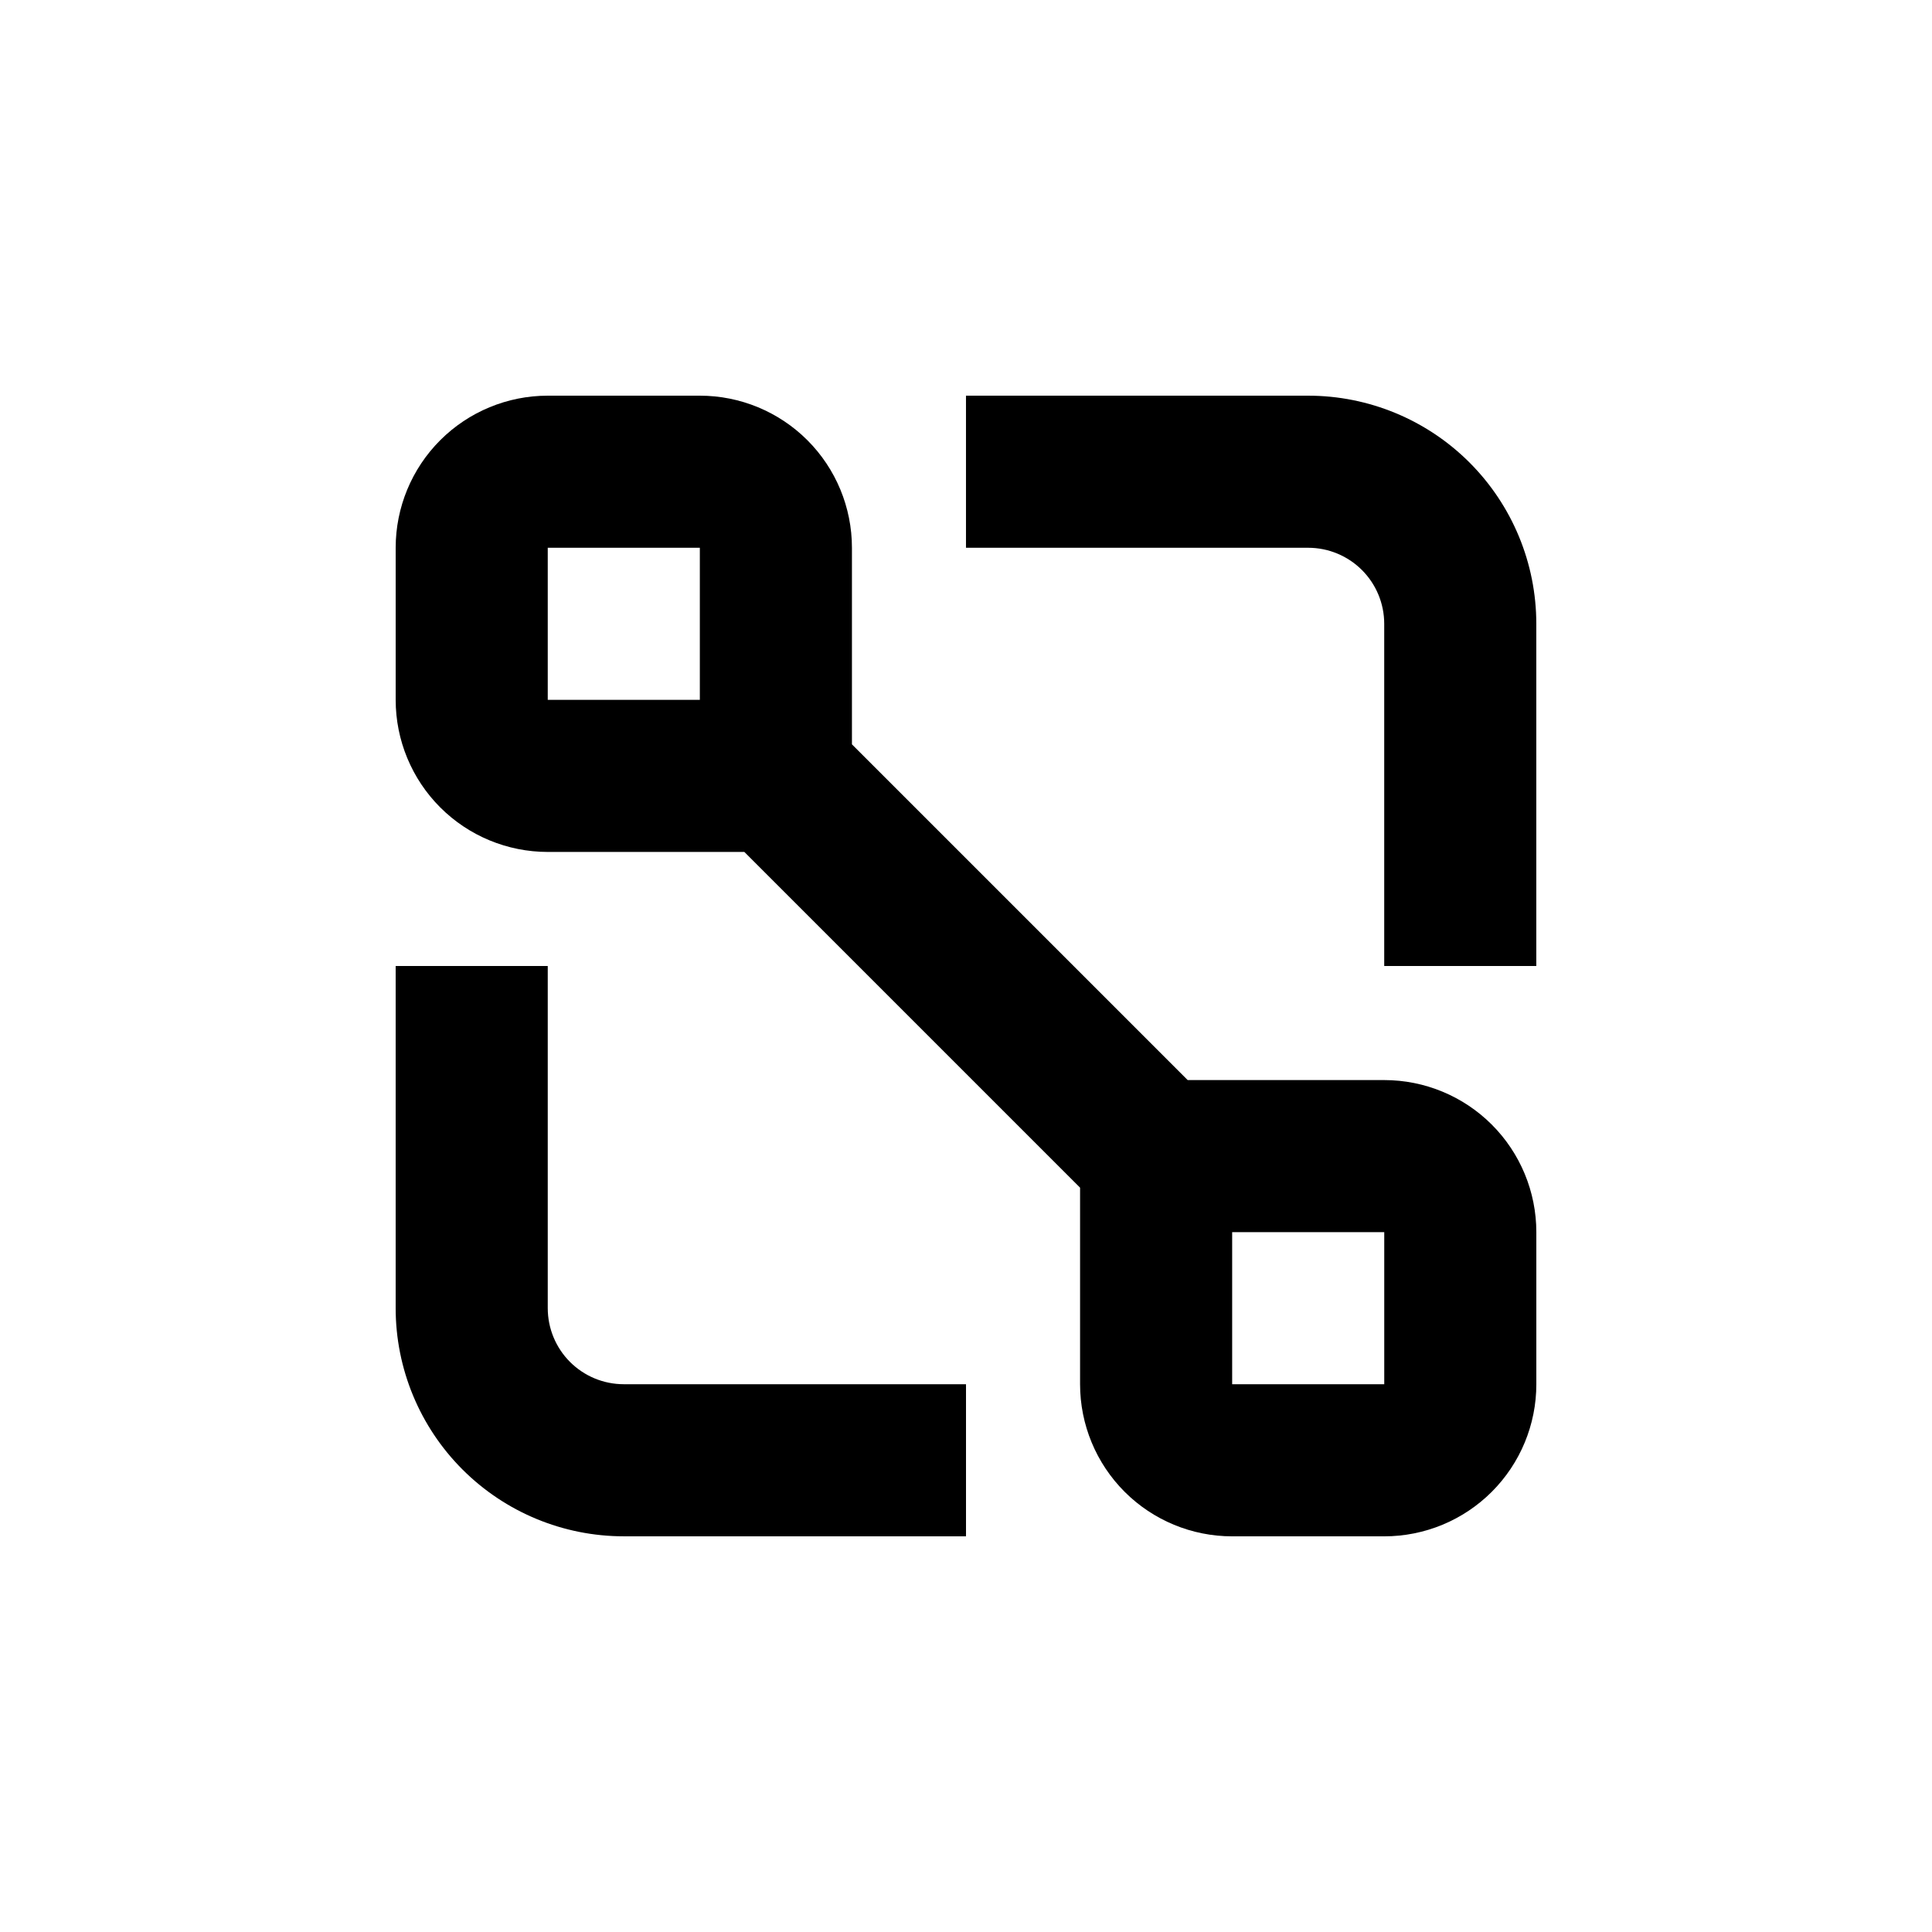 <?xml version="1.0" encoding="UTF-8"?>
<!-- Uploaded to: SVG Find, www.svgrepo.com, Generator: SVG Find Mixer Tools -->
<svg fill="#000000" width="800px" height="800px" version="1.1" viewBox="144 144 512 512" xmlns="http://www.w3.org/2000/svg">
 <g>
  <path d="m510.84 430.23h-52.094l-88.973-88.973v-52.094c0-10.688-4.246-20.941-11.805-28.5s-17.809-11.805-28.5-11.805h-40.305c-10.688 0-20.941 4.246-28.5 11.805s-11.805 17.812-11.805 28.5v40.305c0 10.691 4.246 20.941 11.805 28.5s17.812 11.805 28.5 11.805h52.094l88.973 88.973v52.094c0 10.691 4.246 20.941 11.805 28.5 7.559 7.559 17.812 11.805 28.5 11.805h40.305c10.691 0 20.941-4.246 28.5-11.805 7.559-7.559 11.805-17.809 11.805-28.5v-40.305c0-10.688-4.246-20.941-11.805-28.5-7.559-7.559-17.809-11.805-28.5-11.805zm-221.68-141.07h40.305v40.305h-40.305zm221.68 221.68h-40.305v-40.305h40.305z"/>
  <path d="m490.68 248.86h-90.684v40.305h90.684c5.344 0 10.473 2.125 14.25 5.902 3.781 3.781 5.902 8.906 5.902 14.25v90.688h40.305v-90.688c0-16.035-6.367-31.41-17.707-42.75-11.336-11.336-26.715-17.707-42.75-17.707z"/>
  <path d="m289.16 490.68v-90.684h-40.305v90.684c0 16.035 6.371 31.414 17.707 42.75 11.34 11.34 26.715 17.707 42.75 17.707h90.688v-40.305h-90.688c-5.344 0-10.469-2.121-14.25-5.902-3.777-3.777-5.902-8.906-5.902-14.25z"/>
 </g>
</svg>